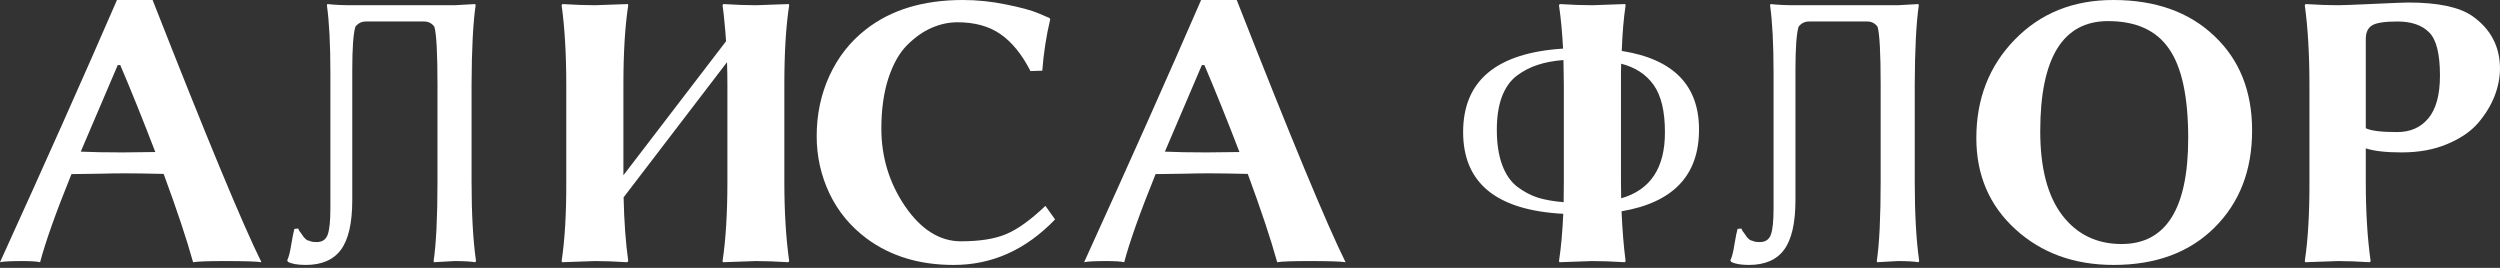 <?xml version="1.0" encoding="UTF-8"?> <svg xmlns="http://www.w3.org/2000/svg" width="700" height="75" viewBox="0 0 700 75" fill="none"><rect x="0" y="0" width="700" height="75" fill="#333333" stroke="none"/><path d="M662.421 10.9V35.898C663.831 36.621 666.759 36.983 671.206 36.983C674.893 36.983 677.803 35.699 679.936 33.133C682.105 30.53 683.19 26.535 683.19 21.149C683.19 15.075 682.178 11.045 680.153 9.056C678.129 7.032 675.183 6.02 671.314 6.02C667.627 6.02 665.223 6.399 664.102 7.158C662.982 7.881 662.421 9.129 662.421 10.9ZM646.642 23.697C646.642 15.166 646.208 7.755 645.34 1.465L645.557 1.139C649.1 1.356 652.137 1.465 654.667 1.465C655.788 1.465 659.114 1.338 664.645 1.085C670.212 0.832 673.429 0.706 674.297 0.706C682.575 0.706 688.54 1.953 692.191 4.447C697.361 8.062 699.964 12.961 700 19.142C700 21.673 699.494 24.258 698.482 26.897C697.469 29.5 695.933 32.012 693.872 34.434C691.812 36.82 688.92 38.79 685.196 40.345C681.509 41.899 677.261 42.676 672.453 42.676C668.079 42.676 664.735 42.297 662.421 41.538V50.864C662.421 59.288 662.873 66.698 663.777 73.097L663.56 73.422C660.162 73.205 657.198 73.097 654.667 73.097L645.449 73.422L645.34 73.097C646.244 67.096 646.678 59.685 646.642 50.864V23.697Z" fill="white"></path><path d="M590.247 5.911C577.595 5.911 571.268 16.195 571.268 36.765C571.268 47.068 573.329 54.913 577.45 60.299C581.571 65.649 587.102 68.325 594.043 68.325C606.479 68.325 612.697 58.437 612.697 38.663C612.697 27.131 610.907 18.798 607.328 13.665C603.786 8.495 598.092 5.911 590.247 5.911ZM630.591 36.548C630.591 47.719 627.067 56.792 620.017 63.77C613.004 70.71 603.605 74.181 591.82 74.181C580.794 74.181 571.63 70.855 564.327 64.203C557.025 57.552 553.374 49.038 553.374 38.663C553.374 27.637 556.971 18.437 564.165 11.062C571.359 3.687 580.541 0 591.711 0C603.497 0 612.914 3.344 619.963 10.032C627.049 16.683 630.591 25.522 630.591 36.548Z" fill="white"></path><path d="M506.522 6.019C505.329 6.019 504.353 6.507 503.594 7.483C503.015 9.471 502.726 13.502 502.726 19.575V56.015C502.726 62.449 501.659 67.095 499.527 69.951C497.43 72.77 494.158 74.18 489.712 74.18C487.434 74.18 485.771 73.891 484.723 73.313L484.506 72.879C484.94 72.047 485.319 70.565 485.645 68.432C486.006 66.299 486.296 64.853 486.512 64.094L487.597 63.986C487.597 64.058 487.705 64.293 487.922 64.691C488.175 65.052 488.338 65.269 488.41 65.341C488.483 65.414 488.609 65.594 488.79 65.884C488.971 66.173 489.097 66.354 489.17 66.426C489.242 66.498 489.386 66.643 489.603 66.86C489.82 67.077 490.019 67.221 490.2 67.294C490.417 67.33 490.652 67.402 490.905 67.51C491.158 67.619 491.429 67.691 491.718 67.727C492.007 67.764 492.351 67.782 492.748 67.782C494.303 67.782 495.333 67.095 495.839 65.721C496.345 64.347 496.598 61.889 496.598 58.346V20.334C496.598 12.417 496.273 6.127 495.622 1.464L495.731 1.138C497.719 1.355 499.979 1.464 502.509 1.464H531.357L537.159 1.138L537.268 1.464C536.545 6.416 536.165 13.827 536.129 23.696V50.863C536.129 59.901 536.545 67.312 537.376 73.096L537.159 73.421C535.822 73.204 533.888 73.096 531.357 73.096L525.609 73.421L525.501 73.096C526.224 68.216 526.585 60.805 526.585 50.863V23.696C526.585 14.875 526.296 9.471 525.718 7.483C524.995 6.507 524.037 6.019 522.844 6.019H506.522Z" fill="white"></path><path d="M437.711 59.865C419.021 58.889 409.676 51.261 409.676 36.981C409.676 22.593 419.003 14.803 437.657 13.61C437.44 9.272 437.06 5.223 436.518 1.464L436.735 1.138C440.278 1.355 443.314 1.464 445.845 1.464C445.845 1.464 448.918 1.355 455.063 1.138L455.172 1.464C454.63 5.079 454.268 9.344 454.087 14.261C468.547 16.538 475.76 23.895 475.723 36.331C475.723 49.092 468.493 56.702 454.033 59.16C454.25 64.329 454.63 68.975 455.172 73.096L454.955 73.421C451.412 73.204 448.376 73.096 445.845 73.096C445.845 73.096 442.772 73.204 436.627 73.421L436.518 73.096C437.097 69.336 437.494 64.926 437.711 59.865ZM437.82 56.611C437.856 54.406 437.874 52.49 437.874 50.863V23.696C437.874 22.575 437.856 21.455 437.82 20.334C437.82 19.177 437.801 18.002 437.765 16.809C435.018 17.026 432.614 17.478 430.553 18.165C428.493 18.816 426.541 19.828 424.697 21.202C422.889 22.575 421.498 24.546 420.522 27.112C419.582 29.643 419.112 32.716 419.112 36.331C419.112 40.163 419.6 43.416 420.576 46.091C421.552 48.767 422.962 50.827 424.805 52.273C426.685 53.683 428.637 54.713 430.662 55.364C432.722 55.978 435.108 56.394 437.82 56.611ZM453.925 55.527C462.131 53.177 466.216 46.995 466.18 36.981C466.18 31.161 465.131 26.769 463.035 23.805C460.938 20.84 457.901 18.852 453.925 17.84C453.888 18.78 453.87 19.738 453.87 20.714C453.87 21.654 453.87 22.648 453.87 23.696V50.863C453.87 52.635 453.888 54.189 453.925 55.527Z" fill="white"></path><path d="M347.044 42.567C343.502 33.349 340.23 25.233 337.23 18.22H336.525L326.167 42.459C329.313 42.603 333.181 42.676 337.772 42.676C340.085 42.676 343.176 42.639 347.044 42.567ZM323.565 48.749C319.227 59.45 316.298 67.674 314.78 73.422C313.876 73.205 312.213 73.096 309.791 73.096C306.538 73.096 304.459 73.205 303.555 73.422C316.136 45.803 327.053 21.329 336.308 0H346.285C361.396 38.5 371.554 62.974 376.76 73.422C375.495 73.205 372.115 73.096 366.62 73.096C361.884 73.096 358.884 73.205 357.618 73.422C355.847 67.023 353.1 58.781 349.376 48.695C344.893 48.586 341.206 48.532 338.314 48.532C336.434 48.532 334.066 48.568 331.21 48.641C328.355 48.677 325.806 48.713 323.565 48.749Z" fill="white"></path><path d="M269.609 0C273.622 0 277.635 0.416 281.647 1.247C285.696 2.042 288.751 2.874 290.811 3.742L293.848 5.043L294.065 5.368C292.944 10.104 292.203 14.912 291.842 19.792L288.534 19.901C286.148 15.237 283.364 11.803 280.183 9.598C277.002 7.357 272.971 6.236 268.091 6.236C265.633 6.236 263.21 6.76 260.825 7.809C258.475 8.821 256.197 10.429 253.992 12.635C251.823 14.804 250.07 17.913 248.732 21.961C247.431 26.01 246.78 30.692 246.78 36.006C246.78 43.995 249.003 51.261 253.45 57.805C257.932 64.312 263.138 67.565 269.067 67.565C274.309 67.565 278.52 66.897 281.701 65.559C284.919 64.221 288.588 61.582 292.709 57.642L295.421 61.438C287.214 69.969 277.725 74.217 266.952 74.181C257.481 74.181 249.419 71.741 242.767 66.86C238.176 63.462 234.67 59.233 232.248 54.172C229.862 49.111 228.669 43.76 228.669 38.121C228.669 32.047 229.862 26.408 232.248 21.202C234.67 15.96 238.068 11.64 242.442 8.242C249.455 2.747 258.511 0 269.609 0Z" fill="white"></path><path d="M158.557 23.696C158.557 15.165 158.123 7.754 157.256 1.464L157.473 1.138C161.015 1.355 164.052 1.464 166.583 1.464C166.583 1.464 169.655 1.355 175.801 1.138L175.909 1.464C175.006 7.32 174.554 14.731 174.554 23.696V49.074L203.293 11.55C203.185 9.742 203.04 7.989 202.86 6.29C202.715 4.591 202.534 2.982 202.317 1.464L202.534 1.138C206.077 1.355 209.114 1.464 211.644 1.464L220.863 1.138L220.971 1.464C220.067 7.32 219.615 14.731 219.615 23.696V50.863C219.615 59.286 220.067 66.697 220.971 73.096L220.754 73.421C217.211 73.204 214.175 73.096 211.644 73.096C211.644 73.096 208.571 73.204 202.426 73.421L202.317 73.096C203.221 67.095 203.673 59.684 203.673 50.863V23.696C203.673 21.636 203.637 19.539 203.565 17.406L174.608 55.255C174.753 62.016 175.186 67.962 175.909 73.096L175.638 73.421C172.096 73.204 169.077 73.096 166.583 73.096C166.583 73.096 163.51 73.204 157.364 73.421L157.256 73.096C158.16 67.095 158.593 59.684 158.557 50.863V23.696Z" fill="white"></path><path d="M102.432 6.019C101.239 6.019 100.263 6.507 99.504 7.483C98.925 9.471 98.636 13.502 98.636 19.575V56.015C98.636 62.449 97.569 67.095 95.437 69.951C93.34 72.77 90.068 74.18 85.622 74.18C83.344 74.18 81.681 73.891 80.633 73.313L80.416 72.879C80.85 72.047 81.229 70.565 81.555 68.432C81.916 66.299 82.206 64.853 82.422 64.094L83.507 63.986C83.507 64.058 83.615 64.293 83.832 64.691C84.085 65.052 84.248 65.269 84.32 65.341C84.393 65.414 84.519 65.594 84.7 65.884C84.881 66.173 85.007 66.354 85.079 66.426C85.152 66.498 85.296 66.643 85.513 66.86C85.73 67.077 85.929 67.221 86.11 67.294C86.327 67.33 86.562 67.402 86.815 67.51C87.068 67.619 87.339 67.691 87.628 67.727C87.917 67.764 88.261 67.782 88.658 67.782C90.213 67.782 91.243 67.095 91.749 65.721C92.255 64.347 92.508 61.889 92.508 58.346V20.334C92.508 12.417 92.183 6.127 91.532 1.464L91.641 1.138C93.629 1.355 95.888 1.464 98.419 1.464H127.267L133.069 1.138L133.178 1.464C132.455 6.416 132.075 13.827 132.039 23.696V50.863C132.039 59.901 132.455 67.312 133.286 73.096L133.069 73.421C131.732 73.204 129.798 73.096 127.267 73.096L121.519 73.421L121.411 73.096C122.134 68.216 122.495 60.805 122.495 50.863V23.696C122.495 14.875 122.206 9.471 121.628 7.483C120.905 6.507 119.947 6.019 118.754 6.019H102.432Z" fill="white"></path><path d="M43.489 42.567C39.946 33.349 36.675 25.233 33.674 18.22H32.969L22.612 42.459C25.757 42.603 29.625 42.676 34.217 42.676C36.53 42.676 39.621 42.639 43.489 42.567ZM20.009 48.749C15.671 59.45 12.743 67.674 11.225 73.422C10.321 73.205 8.658 73.096 6.236 73.096C2.982 73.096 0.904 73.205 0 73.422C12.58 45.803 23.498 21.329 32.752 0H42.73C57.841 38.5 67.999 62.974 73.205 73.422C71.939 73.205 68.559 73.096 63.065 73.096C58.329 73.096 55.328 73.205 54.063 73.422C52.292 67.023 49.544 58.781 45.821 48.695C41.338 48.586 37.651 48.532 34.759 48.532C32.879 48.532 30.511 48.568 27.655 48.641C24.799 48.677 22.251 48.713 20.009 48.749Z" fill="white"></path></svg> 
